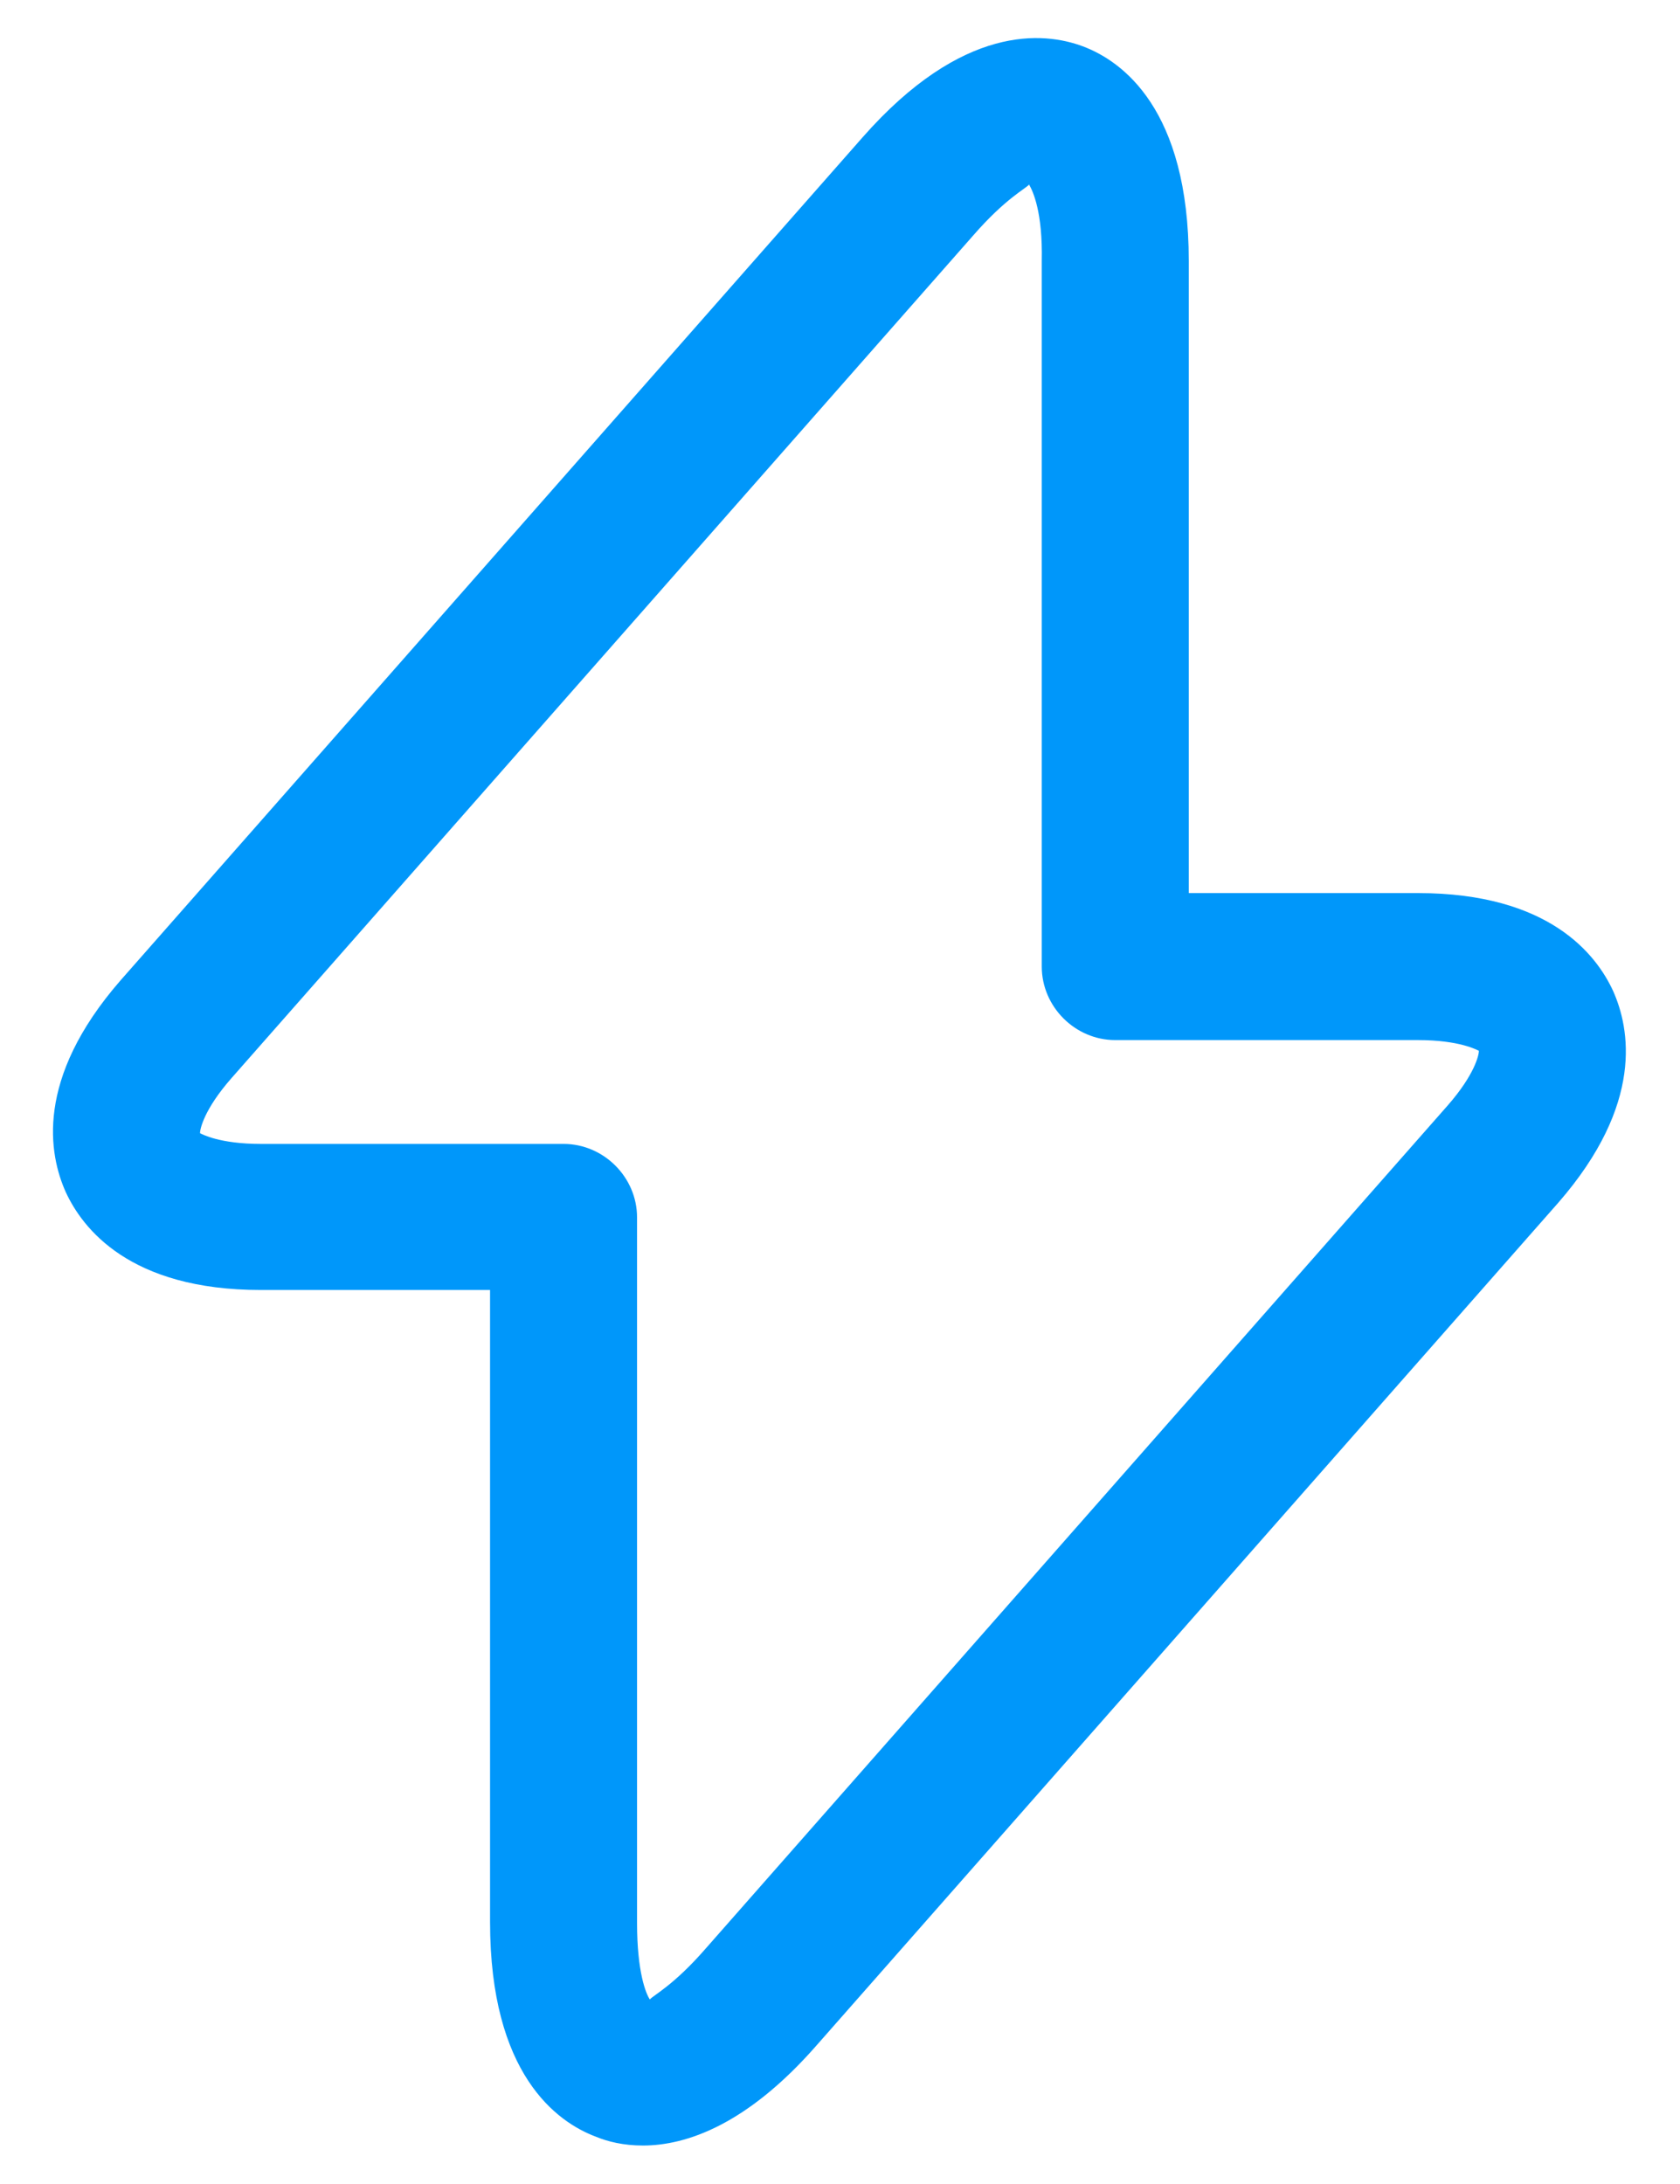 <svg width="20" height="26" viewBox="0 0 20 26" fill="none" xmlns="http://www.w3.org/2000/svg">
<path d="M7.654 25.542C7.421 25.542 7.234 25.495 7.094 25.437C6.627 25.262 5.834 24.69 5.834 22.882V15.357H3.104C1.541 15.357 0.981 14.622 0.782 14.19C0.584 13.747 0.409 12.848 1.436 11.67L10.267 1.637C11.457 0.283 12.426 0.377 12.892 0.552C13.359 0.727 14.152 1.298 14.152 3.107V10.632H16.882C18.446 10.632 19.006 11.367 19.204 11.798C19.402 12.242 19.577 13.14 18.551 14.318L9.719 24.352C8.891 25.297 8.167 25.542 7.654 25.542ZM12.251 2.197C12.216 2.243 11.971 2.36 11.586 2.803L2.754 12.837C2.427 13.21 2.381 13.443 2.381 13.49C2.404 13.502 2.614 13.618 3.104 13.618H6.709C7.187 13.618 7.584 14.015 7.584 14.493V22.893C7.584 23.477 7.689 23.733 7.736 23.803C7.771 23.757 8.016 23.64 8.401 23.197L17.232 13.163C17.559 12.79 17.606 12.557 17.606 12.51C17.582 12.498 17.372 12.382 16.882 12.382H13.277C12.799 12.382 12.402 11.985 12.402 11.507V3.107C12.414 2.523 12.297 2.278 12.251 2.197Z" fill="#0097FA"/>
</svg>
